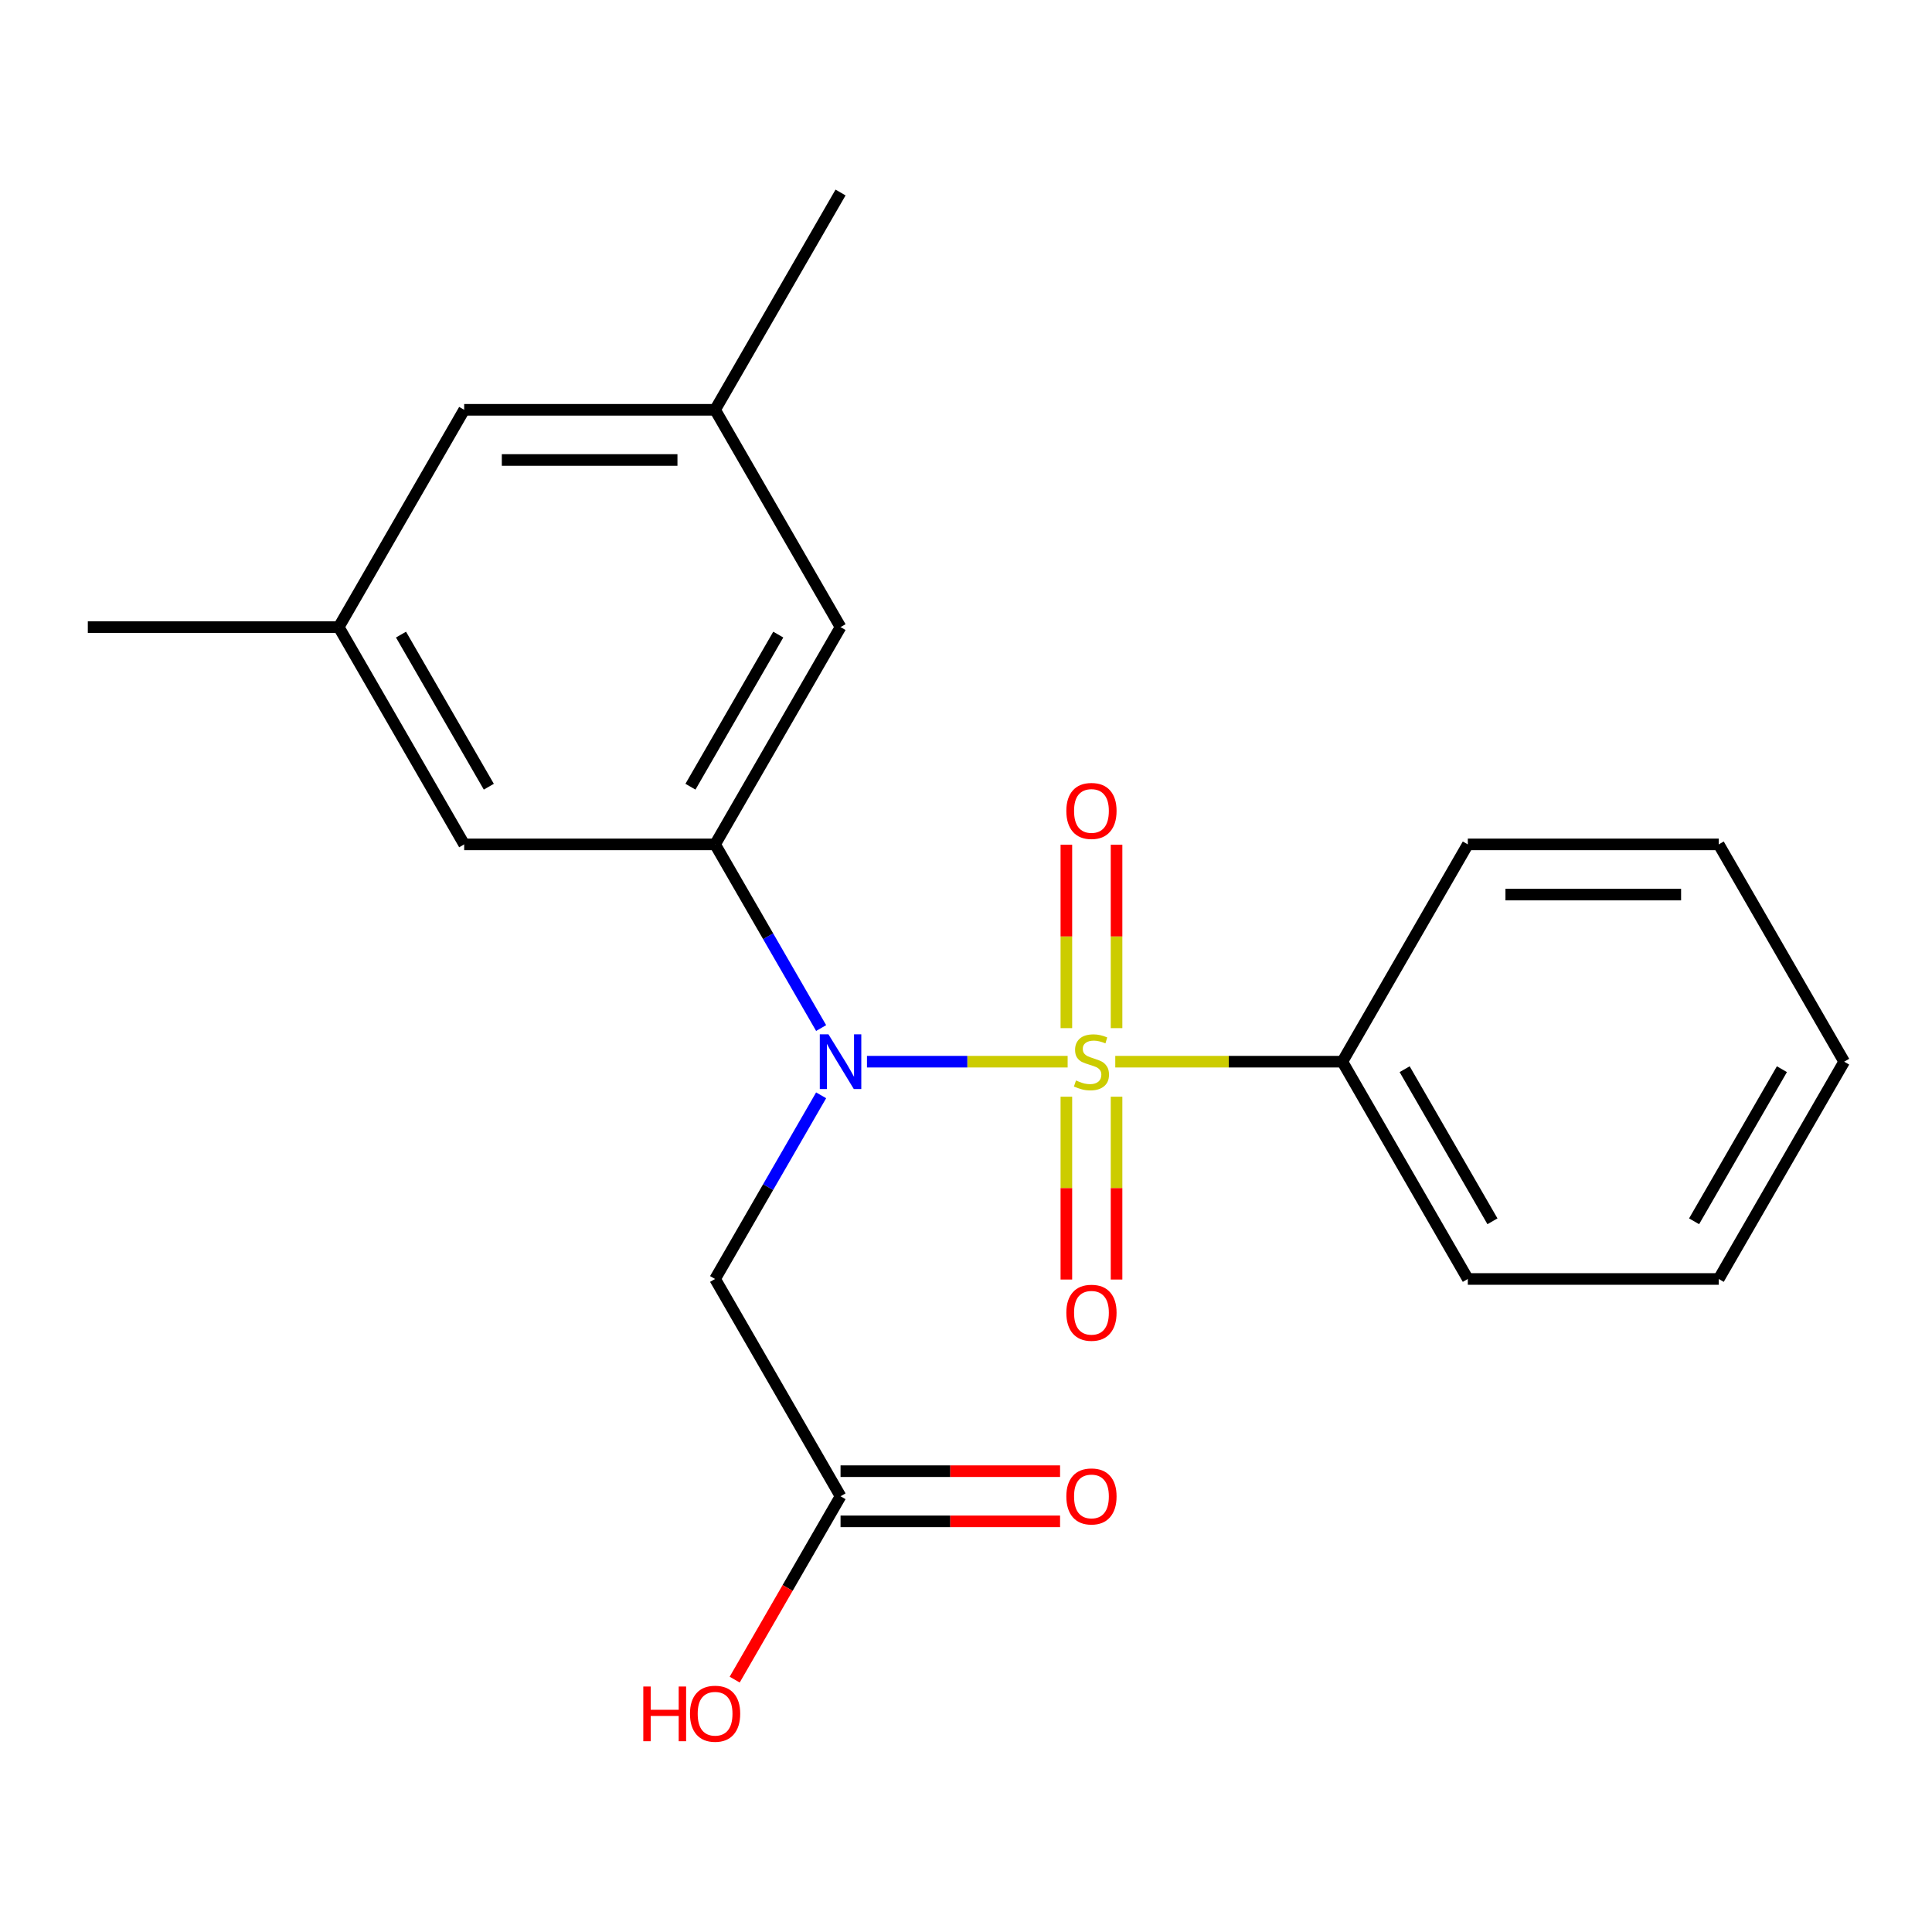 <?xml version='1.0' encoding='iso-8859-1'?>
<svg version='1.1' baseProfile='full'
              xmlns='http://www.w3.org/2000/svg'
                      xmlns:rdkit='http://www.rdkit.org/xml'
                      xmlns:xlink='http://www.w3.org/1999/xlink'
                  xml:space='preserve'
width='1000px' height='1000px' viewBox='0 0 1000 1000'>
<!-- END OF HEADER -->
<rect style='opacity:1.0;fill:#FFFFFF;stroke:none' width='1000' height='1000' x='0' y='0'> </rect>
<path class='bond-0' d='M 552.608,549.526 L 500.676,549.526' style='fill:none;fill-rule:evenodd;stroke:#CCCC00;stroke-width:6px;stroke-linecap:butt;stroke-linejoin:miter;stroke-opacity:1' />
<path class='bond-0' d='M 500.676,549.526 L 448.744,549.526' style='fill:none;fill-rule:evenodd;stroke:#0000FF;stroke-width:6px;stroke-linecap:butt;stroke-linejoin:miter;stroke-opacity:1' />
<path class='bond-3' d='M 577.922,532.16 L 577.922,484.694' style='fill:none;fill-rule:evenodd;stroke:#CCCC00;stroke-width:6px;stroke-linecap:butt;stroke-linejoin:miter;stroke-opacity:1' />
<path class='bond-3' d='M 577.922,484.694 L 577.922,437.229' style='fill:none;fill-rule:evenodd;stroke:#FF0000;stroke-width:6px;stroke-linecap:butt;stroke-linejoin:miter;stroke-opacity:1' />
<path class='bond-3' d='M 551.948,532.16 L 551.948,484.694' style='fill:none;fill-rule:evenodd;stroke:#CCCC00;stroke-width:6px;stroke-linecap:butt;stroke-linejoin:miter;stroke-opacity:1' />
<path class='bond-3' d='M 551.948,484.694 L 551.948,437.229' style='fill:none;fill-rule:evenodd;stroke:#FF0000;stroke-width:6px;stroke-linecap:butt;stroke-linejoin:miter;stroke-opacity:1' />
<path class='bond-4' d='M 551.948,567.653 L 551.948,614.968' style='fill:none;fill-rule:evenodd;stroke:#CCCC00;stroke-width:6px;stroke-linecap:butt;stroke-linejoin:miter;stroke-opacity:1' />
<path class='bond-4' d='M 551.948,614.968 L 551.948,662.283' style='fill:none;fill-rule:evenodd;stroke:#FF0000;stroke-width:6px;stroke-linecap:butt;stroke-linejoin:miter;stroke-opacity:1' />
<path class='bond-4' d='M 577.922,567.653 L 577.922,614.968' style='fill:none;fill-rule:evenodd;stroke:#CCCC00;stroke-width:6px;stroke-linecap:butt;stroke-linejoin:miter;stroke-opacity:1' />
<path class='bond-4' d='M 577.922,614.968 L 577.922,662.283' style='fill:none;fill-rule:evenodd;stroke:#FF0000;stroke-width:6px;stroke-linecap:butt;stroke-linejoin:miter;stroke-opacity:1' />
<path class='bond-5' d='M 577.262,549.526 L 636.034,549.526' style='fill:none;fill-rule:evenodd;stroke:#CCCC00;stroke-width:6px;stroke-linecap:butt;stroke-linejoin:miter;stroke-opacity:1' />
<path class='bond-5' d='M 636.034,549.526 L 694.805,549.526' style='fill:none;fill-rule:evenodd;stroke:#000000;stroke-width:6px;stroke-linecap:butt;stroke-linejoin:miter;stroke-opacity:1' />
<path class='bond-1' d='M 425.015,532.12 L 397.573,484.588' style='fill:none;fill-rule:evenodd;stroke:#0000FF;stroke-width:6px;stroke-linecap:butt;stroke-linejoin:miter;stroke-opacity:1' />
<path class='bond-1' d='M 397.573,484.588 L 370.13,437.055' style='fill:none;fill-rule:evenodd;stroke:#000000;stroke-width:6px;stroke-linecap:butt;stroke-linejoin:miter;stroke-opacity:1' />
<path class='bond-2' d='M 425.015,566.933 L 397.573,614.465' style='fill:none;fill-rule:evenodd;stroke:#0000FF;stroke-width:6px;stroke-linecap:butt;stroke-linejoin:miter;stroke-opacity:1' />
<path class='bond-2' d='M 397.573,614.465 L 370.13,661.997' style='fill:none;fill-rule:evenodd;stroke:#000000;stroke-width:6px;stroke-linecap:butt;stroke-linejoin:miter;stroke-opacity:1' />
<path class='bond-7' d='M 370.13,437.055 L 435.065,324.585' style='fill:none;fill-rule:evenodd;stroke:#000000;stroke-width:6px;stroke-linecap:butt;stroke-linejoin:miter;stroke-opacity:1' />
<path class='bond-7' d='M 357.376,407.198 L 402.831,328.468' style='fill:none;fill-rule:evenodd;stroke:#000000;stroke-width:6px;stroke-linecap:butt;stroke-linejoin:miter;stroke-opacity:1' />
<path class='bond-8' d='M 370.13,437.055 L 240.26,437.055' style='fill:none;fill-rule:evenodd;stroke:#000000;stroke-width:6px;stroke-linecap:butt;stroke-linejoin:miter;stroke-opacity:1' />
<path class='bond-6' d='M 370.13,661.997 L 435.065,774.468' style='fill:none;fill-rule:evenodd;stroke:#000000;stroke-width:6px;stroke-linecap:butt;stroke-linejoin:miter;stroke-opacity:1' />
<path class='bond-14' d='M 694.805,549.526 L 759.74,661.997' style='fill:none;fill-rule:evenodd;stroke:#000000;stroke-width:6px;stroke-linecap:butt;stroke-linejoin:miter;stroke-opacity:1' />
<path class='bond-14' d='M 727.04,553.41 L 772.494,632.14' style='fill:none;fill-rule:evenodd;stroke:#000000;stroke-width:6px;stroke-linecap:butt;stroke-linejoin:miter;stroke-opacity:1' />
<path class='bond-15' d='M 694.805,549.526 L 759.74,437.055' style='fill:none;fill-rule:evenodd;stroke:#000000;stroke-width:6px;stroke-linecap:butt;stroke-linejoin:miter;stroke-opacity:1' />
<path class='bond-9' d='M 435.065,787.455 L 491.877,787.455' style='fill:none;fill-rule:evenodd;stroke:#000000;stroke-width:6px;stroke-linecap:butt;stroke-linejoin:miter;stroke-opacity:1' />
<path class='bond-9' d='M 491.877,787.455 L 548.688,787.455' style='fill:none;fill-rule:evenodd;stroke:#FF0000;stroke-width:6px;stroke-linecap:butt;stroke-linejoin:miter;stroke-opacity:1' />
<path class='bond-9' d='M 435.065,761.481 L 491.877,761.481' style='fill:none;fill-rule:evenodd;stroke:#000000;stroke-width:6px;stroke-linecap:butt;stroke-linejoin:miter;stroke-opacity:1' />
<path class='bond-9' d='M 491.877,761.481 L 548.688,761.481' style='fill:none;fill-rule:evenodd;stroke:#FF0000;stroke-width:6px;stroke-linecap:butt;stroke-linejoin:miter;stroke-opacity:1' />
<path class='bond-13' d='M 435.065,774.468 L 407.668,821.92' style='fill:none;fill-rule:evenodd;stroke:#000000;stroke-width:6px;stroke-linecap:butt;stroke-linejoin:miter;stroke-opacity:1' />
<path class='bond-13' d='M 407.668,821.92 L 380.272,869.372' style='fill:none;fill-rule:evenodd;stroke:#FF0000;stroke-width:6px;stroke-linecap:butt;stroke-linejoin:miter;stroke-opacity:1' />
<path class='bond-10' d='M 435.065,324.585 L 370.13,212.114' style='fill:none;fill-rule:evenodd;stroke:#000000;stroke-width:6px;stroke-linecap:butt;stroke-linejoin:miter;stroke-opacity:1' />
<path class='bond-11' d='M 240.26,437.055 L 175.325,324.585' style='fill:none;fill-rule:evenodd;stroke:#000000;stroke-width:6px;stroke-linecap:butt;stroke-linejoin:miter;stroke-opacity:1' />
<path class='bond-11' d='M 253.014,407.198 L 207.559,328.468' style='fill:none;fill-rule:evenodd;stroke:#000000;stroke-width:6px;stroke-linecap:butt;stroke-linejoin:miter;stroke-opacity:1' />
<path class='bond-16' d='M 370.13,212.114 L 435.065,99.643' style='fill:none;fill-rule:evenodd;stroke:#000000;stroke-width:6px;stroke-linecap:butt;stroke-linejoin:miter;stroke-opacity:1' />
<path class='bond-22' d='M 370.13,212.114 L 240.26,212.114' style='fill:none;fill-rule:evenodd;stroke:#000000;stroke-width:6px;stroke-linecap:butt;stroke-linejoin:miter;stroke-opacity:1' />
<path class='bond-22' d='M 350.649,238.088 L 259.74,238.088' style='fill:none;fill-rule:evenodd;stroke:#000000;stroke-width:6px;stroke-linecap:butt;stroke-linejoin:miter;stroke-opacity:1' />
<path class='bond-12' d='M 175.325,324.585 L 240.26,212.114' style='fill:none;fill-rule:evenodd;stroke:#000000;stroke-width:6px;stroke-linecap:butt;stroke-linejoin:miter;stroke-opacity:1' />
<path class='bond-17' d='M 175.325,324.585 L 45.455,324.585' style='fill:none;fill-rule:evenodd;stroke:#000000;stroke-width:6px;stroke-linecap:butt;stroke-linejoin:miter;stroke-opacity:1' />
<path class='bond-19' d='M 759.74,661.997 L 889.61,661.997' style='fill:none;fill-rule:evenodd;stroke:#000000;stroke-width:6px;stroke-linecap:butt;stroke-linejoin:miter;stroke-opacity:1' />
<path class='bond-18' d='M 759.74,437.055 L 889.61,437.055' style='fill:none;fill-rule:evenodd;stroke:#000000;stroke-width:6px;stroke-linecap:butt;stroke-linejoin:miter;stroke-opacity:1' />
<path class='bond-18' d='M 779.221,463.03 L 870.13,463.03' style='fill:none;fill-rule:evenodd;stroke:#000000;stroke-width:6px;stroke-linecap:butt;stroke-linejoin:miter;stroke-opacity:1' />
<path class='bond-20' d='M 889.61,437.055 L 954.545,549.526' style='fill:none;fill-rule:evenodd;stroke:#000000;stroke-width:6px;stroke-linecap:butt;stroke-linejoin:miter;stroke-opacity:1' />
<path class='bond-21' d='M 889.61,661.997 L 954.545,549.526' style='fill:none;fill-rule:evenodd;stroke:#000000;stroke-width:6px;stroke-linecap:butt;stroke-linejoin:miter;stroke-opacity:1' />
<path class='bond-21' d='M 876.856,632.14 L 922.311,553.41' style='fill:none;fill-rule:evenodd;stroke:#000000;stroke-width:6px;stroke-linecap:butt;stroke-linejoin:miter;stroke-opacity:1' />
<path  class='atom-0' d='M 556.935 559.246
Q 557.255 559.366, 558.575 559.926
Q 559.895 560.486, 561.335 560.846
Q 562.815 561.166, 564.255 561.166
Q 566.935 561.166, 568.495 559.886
Q 570.055 558.566, 570.055 556.286
Q 570.055 554.726, 569.255 553.766
Q 568.495 552.806, 567.295 552.286
Q 566.095 551.766, 564.095 551.166
Q 561.575 550.406, 560.055 549.686
Q 558.575 548.966, 557.495 547.446
Q 556.455 545.926, 556.455 543.366
Q 556.455 539.806, 558.855 537.606
Q 561.295 535.406, 566.095 535.406
Q 569.375 535.406, 573.095 536.966
L 572.175 540.046
Q 568.775 538.646, 566.215 538.646
Q 563.455 538.646, 561.935 539.806
Q 560.415 540.926, 560.455 542.886
Q 560.455 544.406, 561.215 545.326
Q 562.015 546.246, 563.135 546.766
Q 564.295 547.286, 566.215 547.886
Q 568.775 548.686, 570.295 549.486
Q 571.815 550.286, 572.895 551.926
Q 574.015 553.526, 574.015 556.286
Q 574.015 560.206, 571.375 562.326
Q 568.775 564.406, 564.415 564.406
Q 561.895 564.406, 559.975 563.846
Q 558.095 563.326, 555.855 562.406
L 556.935 559.246
' fill='#CCCC00'/>
<path  class='atom-1' d='M 428.805 535.366
L 438.085 550.366
Q 439.005 551.846, 440.485 554.526
Q 441.965 557.206, 442.045 557.366
L 442.045 535.366
L 445.805 535.366
L 445.805 563.686
L 441.925 563.686
L 431.965 547.286
Q 430.805 545.366, 429.565 543.166
Q 428.365 540.966, 428.005 540.286
L 428.005 563.686
L 424.325 563.686
L 424.325 535.366
L 428.805 535.366
' fill='#0000FF'/>
<path  class='atom-4' d='M 551.935 419.736
Q 551.935 412.936, 555.295 409.136
Q 558.655 405.336, 564.935 405.336
Q 571.215 405.336, 574.575 409.136
Q 577.935 412.936, 577.935 419.736
Q 577.935 426.616, 574.535 430.536
Q 571.135 434.416, 564.935 434.416
Q 558.695 434.416, 555.295 430.536
Q 551.935 426.656, 551.935 419.736
M 564.935 431.216
Q 569.255 431.216, 571.575 428.336
Q 573.935 425.416, 573.935 419.736
Q 573.935 414.176, 571.575 411.376
Q 569.255 408.536, 564.935 408.536
Q 560.615 408.536, 558.255 411.336
Q 555.935 414.136, 555.935 419.736
Q 555.935 425.456, 558.255 428.336
Q 560.615 431.216, 564.935 431.216
' fill='#FF0000'/>
<path  class='atom-5' d='M 551.935 679.476
Q 551.935 672.676, 555.295 668.876
Q 558.655 665.076, 564.935 665.076
Q 571.215 665.076, 574.575 668.876
Q 577.935 672.676, 577.935 679.476
Q 577.935 686.356, 574.535 690.276
Q 571.135 694.156, 564.935 694.156
Q 558.695 694.156, 555.295 690.276
Q 551.935 686.396, 551.935 679.476
M 564.935 690.956
Q 569.255 690.956, 571.575 688.076
Q 573.935 685.156, 573.935 679.476
Q 573.935 673.916, 571.575 671.116
Q 569.255 668.276, 564.935 668.276
Q 560.615 668.276, 558.255 671.076
Q 555.935 673.876, 555.935 679.476
Q 555.935 685.196, 558.255 688.076
Q 560.615 690.956, 564.935 690.956
' fill='#FF0000'/>
<path  class='atom-10' d='M 551.935 774.548
Q 551.935 767.748, 555.295 763.948
Q 558.655 760.148, 564.935 760.148
Q 571.215 760.148, 574.575 763.948
Q 577.935 767.748, 577.935 774.548
Q 577.935 781.428, 574.535 785.348
Q 571.135 789.228, 564.935 789.228
Q 558.695 789.228, 555.295 785.348
Q 551.935 781.468, 551.935 774.548
M 564.935 786.028
Q 569.255 786.028, 571.575 783.148
Q 573.935 780.228, 573.935 774.548
Q 573.935 768.988, 571.575 766.188
Q 569.255 763.348, 564.935 763.348
Q 560.615 763.348, 558.255 766.148
Q 555.935 768.948, 555.935 774.548
Q 555.935 780.268, 558.255 783.148
Q 560.615 786.028, 564.935 786.028
' fill='#FF0000'/>
<path  class='atom-14' d='M 332.97 872.939
L 336.81 872.939
L 336.81 884.979
L 351.29 884.979
L 351.29 872.939
L 355.13 872.939
L 355.13 901.259
L 351.29 901.259
L 351.29 888.179
L 336.81 888.179
L 336.81 901.259
L 332.97 901.259
L 332.97 872.939
' fill='#FF0000'/>
<path  class='atom-14' d='M 357.13 887.019
Q 357.13 880.219, 360.49 876.419
Q 363.85 872.619, 370.13 872.619
Q 376.41 872.619, 379.77 876.419
Q 383.13 880.219, 383.13 887.019
Q 383.13 893.899, 379.73 897.819
Q 376.33 901.699, 370.13 901.699
Q 363.89 901.699, 360.49 897.819
Q 357.13 893.939, 357.13 887.019
M 370.13 898.499
Q 374.45 898.499, 376.77 895.619
Q 379.13 892.699, 379.13 887.019
Q 379.13 881.459, 376.77 878.659
Q 374.45 875.819, 370.13 875.819
Q 365.81 875.819, 363.45 878.619
Q 361.13 881.419, 361.13 887.019
Q 361.13 892.739, 363.45 895.619
Q 365.81 898.499, 370.13 898.499
' fill='#FF0000'/>
</svg>
